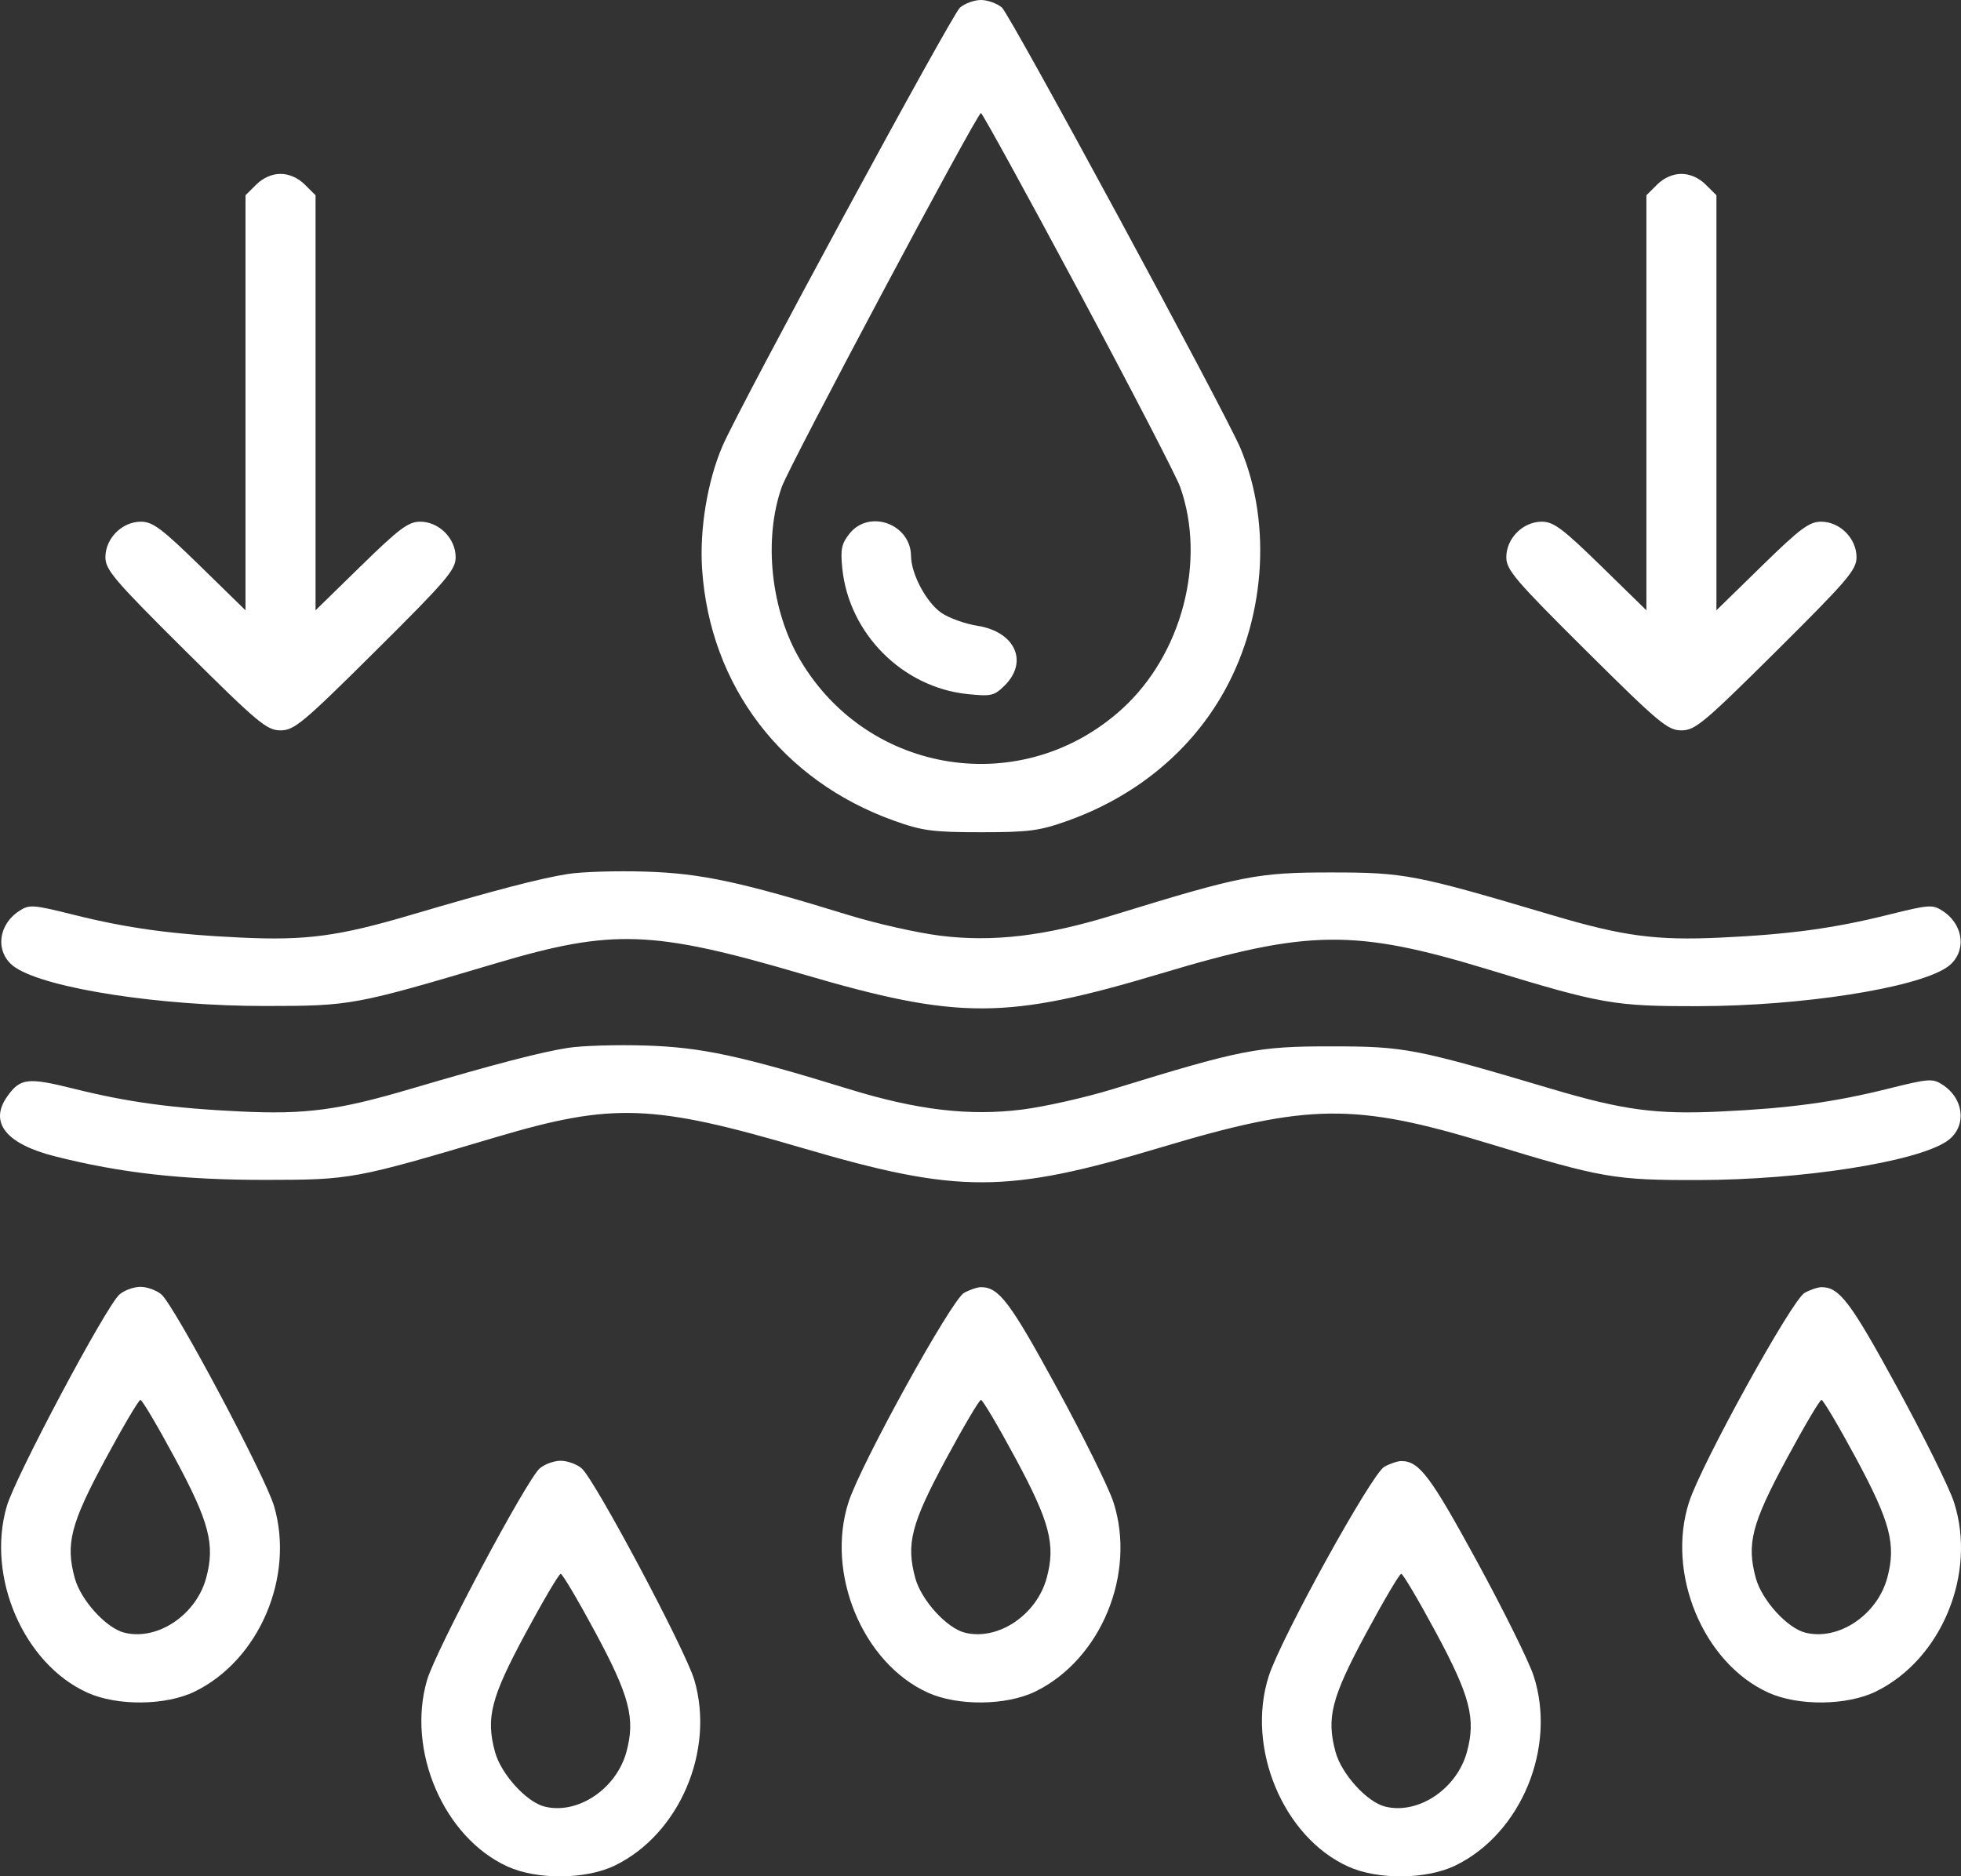 <svg width="93" height="89" viewBox="0 0 93 89" fill="none" xmlns="http://www.w3.org/2000/svg">
<rect x="0" y="0" width="93" height="89" fill="#333333" stroke="none"/>
<path fill-rule="evenodd" clip-rule="evenodd" d="M45.526 0.361C45.137 0.696 35.08 19.266 34.266 21.152C33.551 22.81 33.17 25.106 33.297 26.996C33.67 32.544 37.094 37.03 42.404 38.929C43.743 39.408 44.24 39.474 46.522 39.474C48.805 39.474 49.301 39.408 50.64 38.929C53.771 37.809 56.307 35.764 57.896 33.077C59.991 29.535 60.358 24.917 58.834 21.273C58.129 19.587 47.906 0.696 47.518 0.361C47.288 0.162 46.84 0 46.522 0C46.205 0 45.757 0.162 45.526 0.361ZM51.14 13.772C53.617 18.398 55.79 22.593 55.968 23.095C57.216 26.608 56.056 31.043 53.212 33.627C48.523 37.889 41.208 36.788 37.964 31.332C36.556 28.965 36.193 25.582 37.078 23.09C37.44 22.07 46.34 5.361 46.521 5.361C46.584 5.361 48.662 9.146 51.14 13.772ZM12.153 8.755L11.643 9.261V19.104V28.948L9.493 26.847C7.673 25.068 7.242 24.745 6.681 24.745C5.788 24.745 4.999 25.535 4.999 26.431C4.999 27.029 5.422 27.524 8.795 30.874C12.245 34.301 12.655 34.643 13.304 34.643C13.953 34.643 14.363 34.301 17.813 30.874C21.186 27.524 21.609 27.029 21.609 26.431C21.609 25.535 20.82 24.745 19.927 24.745C19.366 24.745 18.935 25.068 17.115 26.847L14.965 28.948V19.104V9.261L14.455 8.755C14.134 8.435 13.708 8.248 13.304 8.248C12.9 8.248 12.474 8.435 12.153 8.755ZM78.589 8.755L78.08 9.261V19.104V28.948L75.93 26.847C74.11 25.068 73.678 24.745 73.118 24.745C72.224 24.745 71.436 25.535 71.436 26.431C71.436 27.029 71.859 27.524 75.231 30.874C78.682 34.301 79.091 34.643 79.74 34.643C80.39 34.643 80.799 34.301 84.25 30.874C87.622 27.524 88.045 27.029 88.045 26.431C88.045 25.535 87.257 24.745 86.363 24.745C85.803 24.745 85.371 25.068 83.551 26.847L81.401 28.948V19.104V9.261L80.892 8.755C80.57 8.435 80.145 8.248 79.74 8.248C79.336 8.248 78.91 8.435 78.589 8.755ZM40.287 25.312C39.91 25.786 39.853 26.058 39.946 26.963C40.261 30.052 42.8 32.602 45.88 32.921C47.011 33.038 47.151 33.006 47.646 32.515C48.787 31.382 48.139 29.962 46.352 29.682C45.757 29.588 44.981 29.307 44.627 29.056C43.921 28.557 43.212 27.219 43.205 26.371C43.192 24.851 41.224 24.137 40.287 25.312ZM26.931 41.455C25.631 41.658 23.429 42.233 19.455 43.406C16.049 44.411 14.499 44.617 11.435 44.472C8.16 44.318 6.063 44.031 3.472 43.384C1.568 42.909 1.39 42.896 0.919 43.203C-0.148 43.897 -0.235 45.264 0.746 45.903C2.276 46.898 7.634 47.72 12.577 47.716C16.662 47.713 16.797 47.688 23.535 45.687C29.047 44.05 30.951 44.118 38.047 46.202C45.465 48.38 47.714 48.376 55.079 46.169C62.037 44.083 64.257 44.057 70.591 45.988C75.981 47.632 76.56 47.733 80.571 47.724C85.432 47.713 90.797 46.88 92.298 45.903C93.279 45.264 93.192 43.897 92.125 43.203C91.654 42.896 91.476 42.909 89.573 43.384C86.982 44.031 84.884 44.318 81.609 44.472C78.54 44.617 76.986 44.41 73.589 43.402C67.112 41.478 66.619 41.384 63.131 41.382C59.639 41.381 58.891 41.528 52.779 43.41C49.551 44.404 47.084 44.696 44.573 44.38C43.501 44.246 41.562 43.809 40.265 43.41C35.121 41.826 33.268 41.428 30.64 41.343C29.27 41.299 27.601 41.349 26.931 41.455ZM26.931 49.703C25.631 49.907 23.429 50.482 19.455 51.654C16.049 52.659 14.499 52.865 11.435 52.721C8.166 52.566 6.063 52.279 3.489 51.637C1.312 51.094 0.957 51.136 0.339 52.013C-0.526 53.239 0.28 54.254 2.587 54.842C5.709 55.636 8.652 55.967 12.577 55.964C16.662 55.961 16.797 55.936 23.535 53.935C29.047 52.299 30.951 52.366 38.047 54.45C45.465 56.629 47.714 56.625 55.079 54.417C62.037 52.331 64.257 52.305 70.591 54.236C75.981 55.88 76.56 55.981 80.571 55.972C85.432 55.961 90.797 55.128 92.298 54.151C93.279 53.513 93.192 52.145 92.125 51.451C91.654 51.145 91.476 51.158 89.573 51.633C86.982 52.279 84.884 52.566 81.609 52.721C78.54 52.866 76.986 52.658 73.589 51.65C67.112 49.727 66.619 49.632 63.131 49.631C59.639 49.63 58.891 49.776 52.779 51.658C51.482 52.057 49.543 52.494 48.471 52.629C45.96 52.944 43.494 52.652 40.265 51.658C35.121 50.074 33.268 49.676 30.64 49.592C29.27 49.548 27.601 49.598 26.931 49.703ZM5.666 61.399C5.04 61.94 0.734 70.031 0.322 71.441C-0.658 74.793 1.12 78.911 4.138 80.284C5.553 80.927 7.865 80.904 9.24 80.232C12.29 78.74 13.979 74.793 12.999 71.441C12.587 70.031 8.281 61.94 7.655 61.399C7.425 61.201 6.978 61.038 6.66 61.038C6.343 61.038 5.895 61.201 5.666 61.399ZM45.721 61.323C45.124 61.652 40.83 69.429 40.242 71.246C39.147 74.632 40.913 78.88 44 80.284C45.415 80.927 47.727 80.904 49.101 80.232C52.219 78.708 53.898 74.632 52.803 71.246C52.583 70.565 51.37 68.115 50.108 65.801C47.898 61.749 47.373 61.053 46.522 61.053C46.351 61.053 45.99 61.174 45.721 61.323ZM85.583 61.323C84.986 61.652 80.691 69.429 80.104 71.246C79.008 74.632 80.775 78.88 83.862 80.284C85.277 80.927 87.589 80.904 88.963 80.232C92.081 78.708 93.76 74.632 92.665 71.246C92.445 70.565 91.232 68.115 89.97 65.801C87.76 61.749 87.235 61.053 86.384 61.053C86.213 61.053 85.852 61.174 85.583 61.323ZM8.299 69.171C9.929 72.198 10.207 73.264 9.777 74.847C9.3 76.605 7.464 77.832 5.897 77.441C5.035 77.226 3.829 75.898 3.544 74.849C3.104 73.224 3.348 72.279 4.996 69.218C5.831 67.668 6.58 66.4 6.66 66.4C6.741 66.4 7.479 67.647 8.299 69.171ZM48.161 69.171C49.791 72.198 50.069 73.264 49.639 74.847C49.162 76.605 47.326 77.832 45.759 77.441C44.896 77.226 43.691 75.898 43.406 74.849C42.966 73.224 43.21 72.279 44.858 69.218C45.693 67.668 46.441 66.4 46.522 66.4C46.603 66.4 47.34 67.647 48.161 69.171ZM88.023 69.171C89.653 72.198 89.931 73.264 89.501 74.847C89.023 76.605 87.188 77.832 85.621 77.441C84.758 77.226 83.553 75.898 83.268 74.849C82.828 73.224 83.072 72.279 84.72 69.218C85.555 67.668 86.303 66.4 86.384 66.4C86.465 66.4 87.202 67.647 88.023 69.171ZM25.597 69.648C24.971 70.189 20.665 78.28 20.253 79.69C19.273 83.041 21.051 87.16 24.069 88.532C25.484 89.176 27.796 89.152 29.171 88.48C32.221 86.989 33.91 83.042 32.93 79.69C32.518 78.28 28.212 70.189 27.586 69.648C27.356 69.449 26.909 69.287 26.591 69.287C26.274 69.287 25.826 69.449 25.597 69.648ZM65.652 69.571C65.055 69.9 60.76 77.677 60.173 79.494C59.078 82.88 60.844 87.129 63.931 88.532C65.346 89.176 67.658 89.152 69.032 88.48C72.15 86.956 73.829 82.88 72.734 79.494C72.514 78.814 71.301 76.363 70.039 74.049C67.829 69.997 67.304 69.301 66.453 69.301C66.282 69.301 65.921 69.423 65.652 69.571ZM28.23 77.419C29.86 80.447 30.138 81.513 29.708 83.095C29.231 84.853 27.395 86.081 25.828 85.69C24.965 85.475 23.76 84.146 23.475 83.097C23.035 81.473 23.279 80.528 24.927 77.466C25.762 75.916 26.511 74.648 26.591 74.648C26.672 74.648 27.41 75.895 28.23 77.419ZM68.092 77.419C69.722 80.447 70 81.513 69.57 83.095C69.093 84.853 67.257 86.081 65.69 85.69C64.827 85.475 63.622 84.146 63.337 83.097C62.897 81.473 63.141 80.528 64.789 77.466C65.624 75.916 66.372 74.648 66.453 74.648C66.534 74.648 67.271 75.895 68.092 77.419Z" fill="white"/>
</svg>
